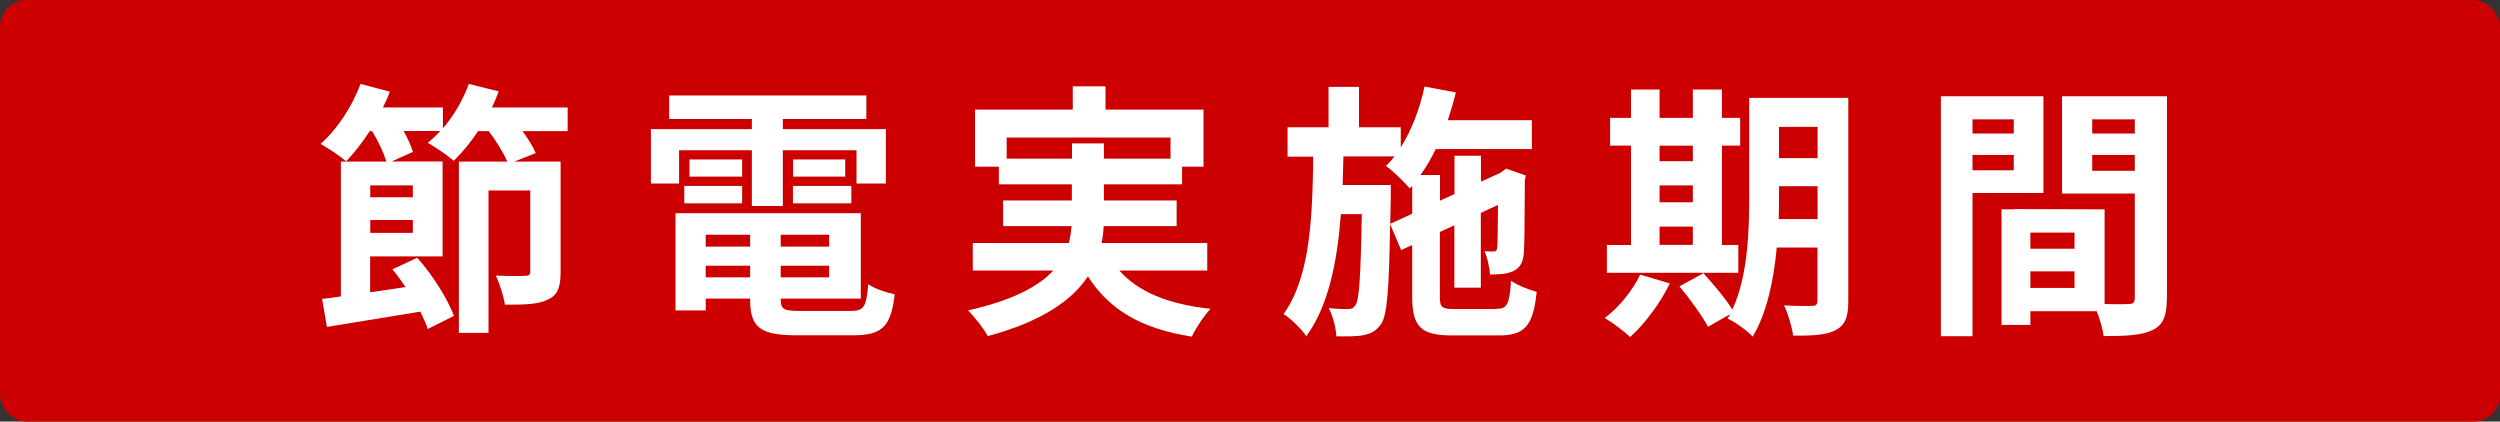 <?xml version="1.0" encoding="UTF-8"?>
<svg id="_レイヤー_2" data-name="レイヤー 2" xmlns="http://www.w3.org/2000/svg" viewBox="0 0 187.97 31.7">
  <rect x="0" y="0" width="187.97" height="31.7" fill="#333333" stroke="none"/>
  <defs>
    <style>
      .cls-1 {
        fill: #fff;
      }

      .cls-2 {
        fill: #c00;
      }
    </style>
  </defs>
  <g id="_レイヤー_1-2" data-name="レイヤー 1">
    <rect class="cls-2" width="187.97" height="31.7" rx="2" ry="2"/>
    <path class="cls-1" d="M42.67,9.86h-3.38c.42.58.79,1.17.99,1.65l-1.61.64h3.48v8.31c0,1.11-.2,1.73-.97,2.07-.72.36-1.75.38-3.22.38-.08-.62-.4-1.59-.68-2.19.91.04,1.91.04,2.19.02.3,0,.4-.08.4-.32v-6.1h-3.14v10.71h-2.23v-12.88h3.64c-.28-.66-.83-1.55-1.39-2.29h-.81c-.56.87-1.21,1.63-1.83,2.23-.44-.4-1.41-1.05-1.95-1.35.32-.26.64-.56.95-.89h-2.76c.3.56.56,1.11.7,1.57l-1.61.72h3.84v7.14h-5.45v2.7c.87-.12,1.75-.26,2.66-.4-.32-.46-.64-.93-.99-1.33l1.87-.87c1.17,1.31,2.29,3.1,2.76,4.37l-1.97.99c-.12-.38-.32-.83-.56-1.31-2.52.42-5.07.83-7.02,1.15l-.36-2.11c.42-.04.91-.1,1.41-.18v-10.14h3.42c-.2-.66-.6-1.53-1.07-2.29h-.18c-.56.87-1.19,1.65-1.77,2.27-.44-.38-1.39-1.01-1.93-1.31,1.23-1.07,2.38-2.8,3-4.51l2.21.58c-.14.4-.32.78-.52,1.19h4.51v1.57c.83-.97,1.51-2.13,1.95-3.34l2.25.56c-.16.4-.32.81-.52,1.21h5.7v1.77ZM31.04,13.94h-3.2v.89h3.2v-.89ZM31.04,17.51v-.97h-3.2v.97h3.2Z"/>
    <path class="cls-1" d="M51.05,13.8h-2.11v-4.09h7.59v-.76h-6.22v-1.77h14.83v1.77h-6.28v.76h7.75v4.09h-2.21v-2.5h-5.54v4.19h-2.33v-4.19h-5.47v2.5ZM63.95,23.38c1.01,0,1.19-.3,1.33-2.01.48.34,1.39.64,1.99.76-.28,2.42-.93,3.08-3.12,3.08h-4.23c-2.76,0-3.52-.58-3.52-2.7v-.06h-3.34v.89h-2.27v-7.31h13.93v6.42h-6.02v.06c0,.74.22.87,1.45.87h3.8ZM51.45,13.98h4.35v1.31h-4.35v-1.31ZM55.8,13.28h-3.96v-1.29h3.96v1.29ZM53.06,17.65v.89h3.34v-.89h-3.34ZM56.4,20.85v-.87h-3.34v.87h3.34ZM62.34,17.65h-3.64v.89h3.64v-.89ZM62.34,20.85v-.87h-3.64v.87h3.64ZM63.55,11.99v1.29h-3.92v-1.29h3.92ZM59.62,13.98h4.39v1.31h-4.39v-1.31Z"/>
    <path class="cls-1" d="M84.16,20.34c1.43,1.61,3.68,2.54,6.86,2.88-.48.5-1.11,1.45-1.41,2.09-3.82-.6-6.22-2.03-7.81-4.53-1.19,1.79-3.42,3.38-7.53,4.49-.28-.52-.97-1.43-1.49-1.93,3.38-.76,5.31-1.81,6.42-3h-6.06v-2.07h7.23c.1-.42.16-.85.2-1.27h-5.15v-1.93h5.17v-1.21h-5.49v-1.33h-1.79v-4.29h7.35v-1.75h2.46v1.75h7.37v4.29h-1.61v1.33h-5.88v1.21h5.47v1.93h-5.49c-.02.42-.06.85-.16,1.27h7.95v2.07h-6.6ZM80.6,11.93v-1.15h2.4v1.15h5.01v-1.59h-12.32v1.59h4.91Z"/>
    <path class="cls-1" d="M112.54,23.22c.78,0,.95-.34,1.07-2.11.48.34,1.35.68,1.93.83-.26,2.52-.87,3.28-2.82,3.28h-3.52c-2.37,0-3.02-.64-3.02-2.94v-3.86l-.83.38-.83-1.95c-.08,4.93-.22,6.86-.68,7.51-.36.52-.74.72-1.29.83-.5.12-1.27.1-2.07.1-.04-.66-.26-1.55-.58-2.13.62.08,1.19.08,1.45.08s.42-.06.58-.32c.26-.4.38-2.09.46-6.82h-1.57c-.28,3.62-.93,6.88-2.6,9.18-.38-.56-1.13-1.29-1.71-1.67,1.99-2.76,2.17-7.19,2.23-11.83h-1.93v-2.21h3.08v-3.04h2.29v3.04h3.14v1.51c.83-1.31,1.43-2.92,1.79-4.57l2.35.44c-.16.7-.38,1.41-.6,2.09h6.32v2.17h-7.23c-.34.7-.72,1.37-1.15,1.95h1.47v1.93l1.09-.5v-2.88h1.99v1.95l1.45-.66.08-.06.36-.26,1.49.52-.08.32c-.02,2.86-.02,4.91-.08,5.51-.04.72-.32,1.17-.87,1.39-.48.2-1.13.22-1.67.22-.04-.54-.2-1.31-.42-1.75.24.02.52.02.68.02s.26-.04.28-.3c.04-.18.04-1.29.06-3.2l-1.29.6v5.62h-1.99v-4.69l-1.09.5v4.85c0,.83.14.95,1.15.95h3.1ZM106.18,16.06v-2.09l-.18.2c-.38-.44-1.27-1.33-1.79-1.69.22-.22.44-.46.64-.72h-3.84c-.02.72-.04,1.45-.06,2.15h3.62v.91l-.04,2.01,1.65-.76Z"/>
    <path class="cls-1" d="M125.55,21.31c-.7,1.47-1.89,3.04-2.98,4.03-.44-.42-1.37-1.11-1.91-1.43,1.05-.79,2.09-2.05,2.66-3.26l2.23.66ZM130.7,20.51h-9.88v-2.09h1.81v-7.47h-1.57v-2.09h1.57v-2.13h2.15v2.13h2.5v-2.13h2.19v2.13h1.37v2.09h-1.37v7.47h1.23v2.09ZM124.78,10.95v1.17h2.5v-1.17h-2.5ZM124.78,15.21h2.5v-1.27h-2.5v1.27ZM124.78,18.41h2.5v-1.37h-2.5v1.37ZM138.97,22.62c0,1.19-.22,1.81-.93,2.19-.7.38-1.73.44-3.22.42-.08-.62-.38-1.67-.68-2.27.87.06,1.83.04,2.11.04.3,0,.4-.1.4-.42v-3.97h-3.06c-.22,2.38-.72,4.89-1.81,6.7-.38-.42-1.37-1.15-1.89-1.35.06-.12.14-.22.2-.34l-1.67.95c-.4-.78-1.37-2.11-2.15-3.04l1.81-.99c.72.81,1.67,1.91,2.17,2.74,1.17-2.52,1.27-5.92,1.27-8.53v-7.39h7.45v15.26ZM136.66,16.48v-2.48h-2.9v.74c0,.52,0,1.11-.02,1.73h2.92ZM133.76,9.54v2.35h2.9v-2.35h-2.9Z"/>
    <path class="cls-1" d="M148.31,14.51v10.77h-2.38V7.24h7.71v7.27h-5.33ZM148.31,8.97v1.07h3.1v-1.07h-3.1ZM151.41,12.8v-1.15h-3.1v1.15h3.1ZM162.92,22.44c0,1.29-.26,1.99-1.07,2.37-.79.4-1.95.46-3.68.46-.06-.5-.28-1.25-.52-1.87h-4.99v1.03h-2.17v-8.69h.99v-.02l6.76.02v7.12c.79.02,1.53.02,1.79,0,.36,0,.48-.12.48-.44v-7.87h-5.47v-7.31h7.89v15.2ZM155.98,17.49h-3.32v1.21h3.32v-1.21ZM155.98,21.65v-1.25h-3.32v1.25h3.32ZM157.31,8.97v1.07h3.2v-1.07h-3.2ZM160.51,12.84v-1.19h-3.2v1.19h3.2Z"/>
  </g>
</svg>